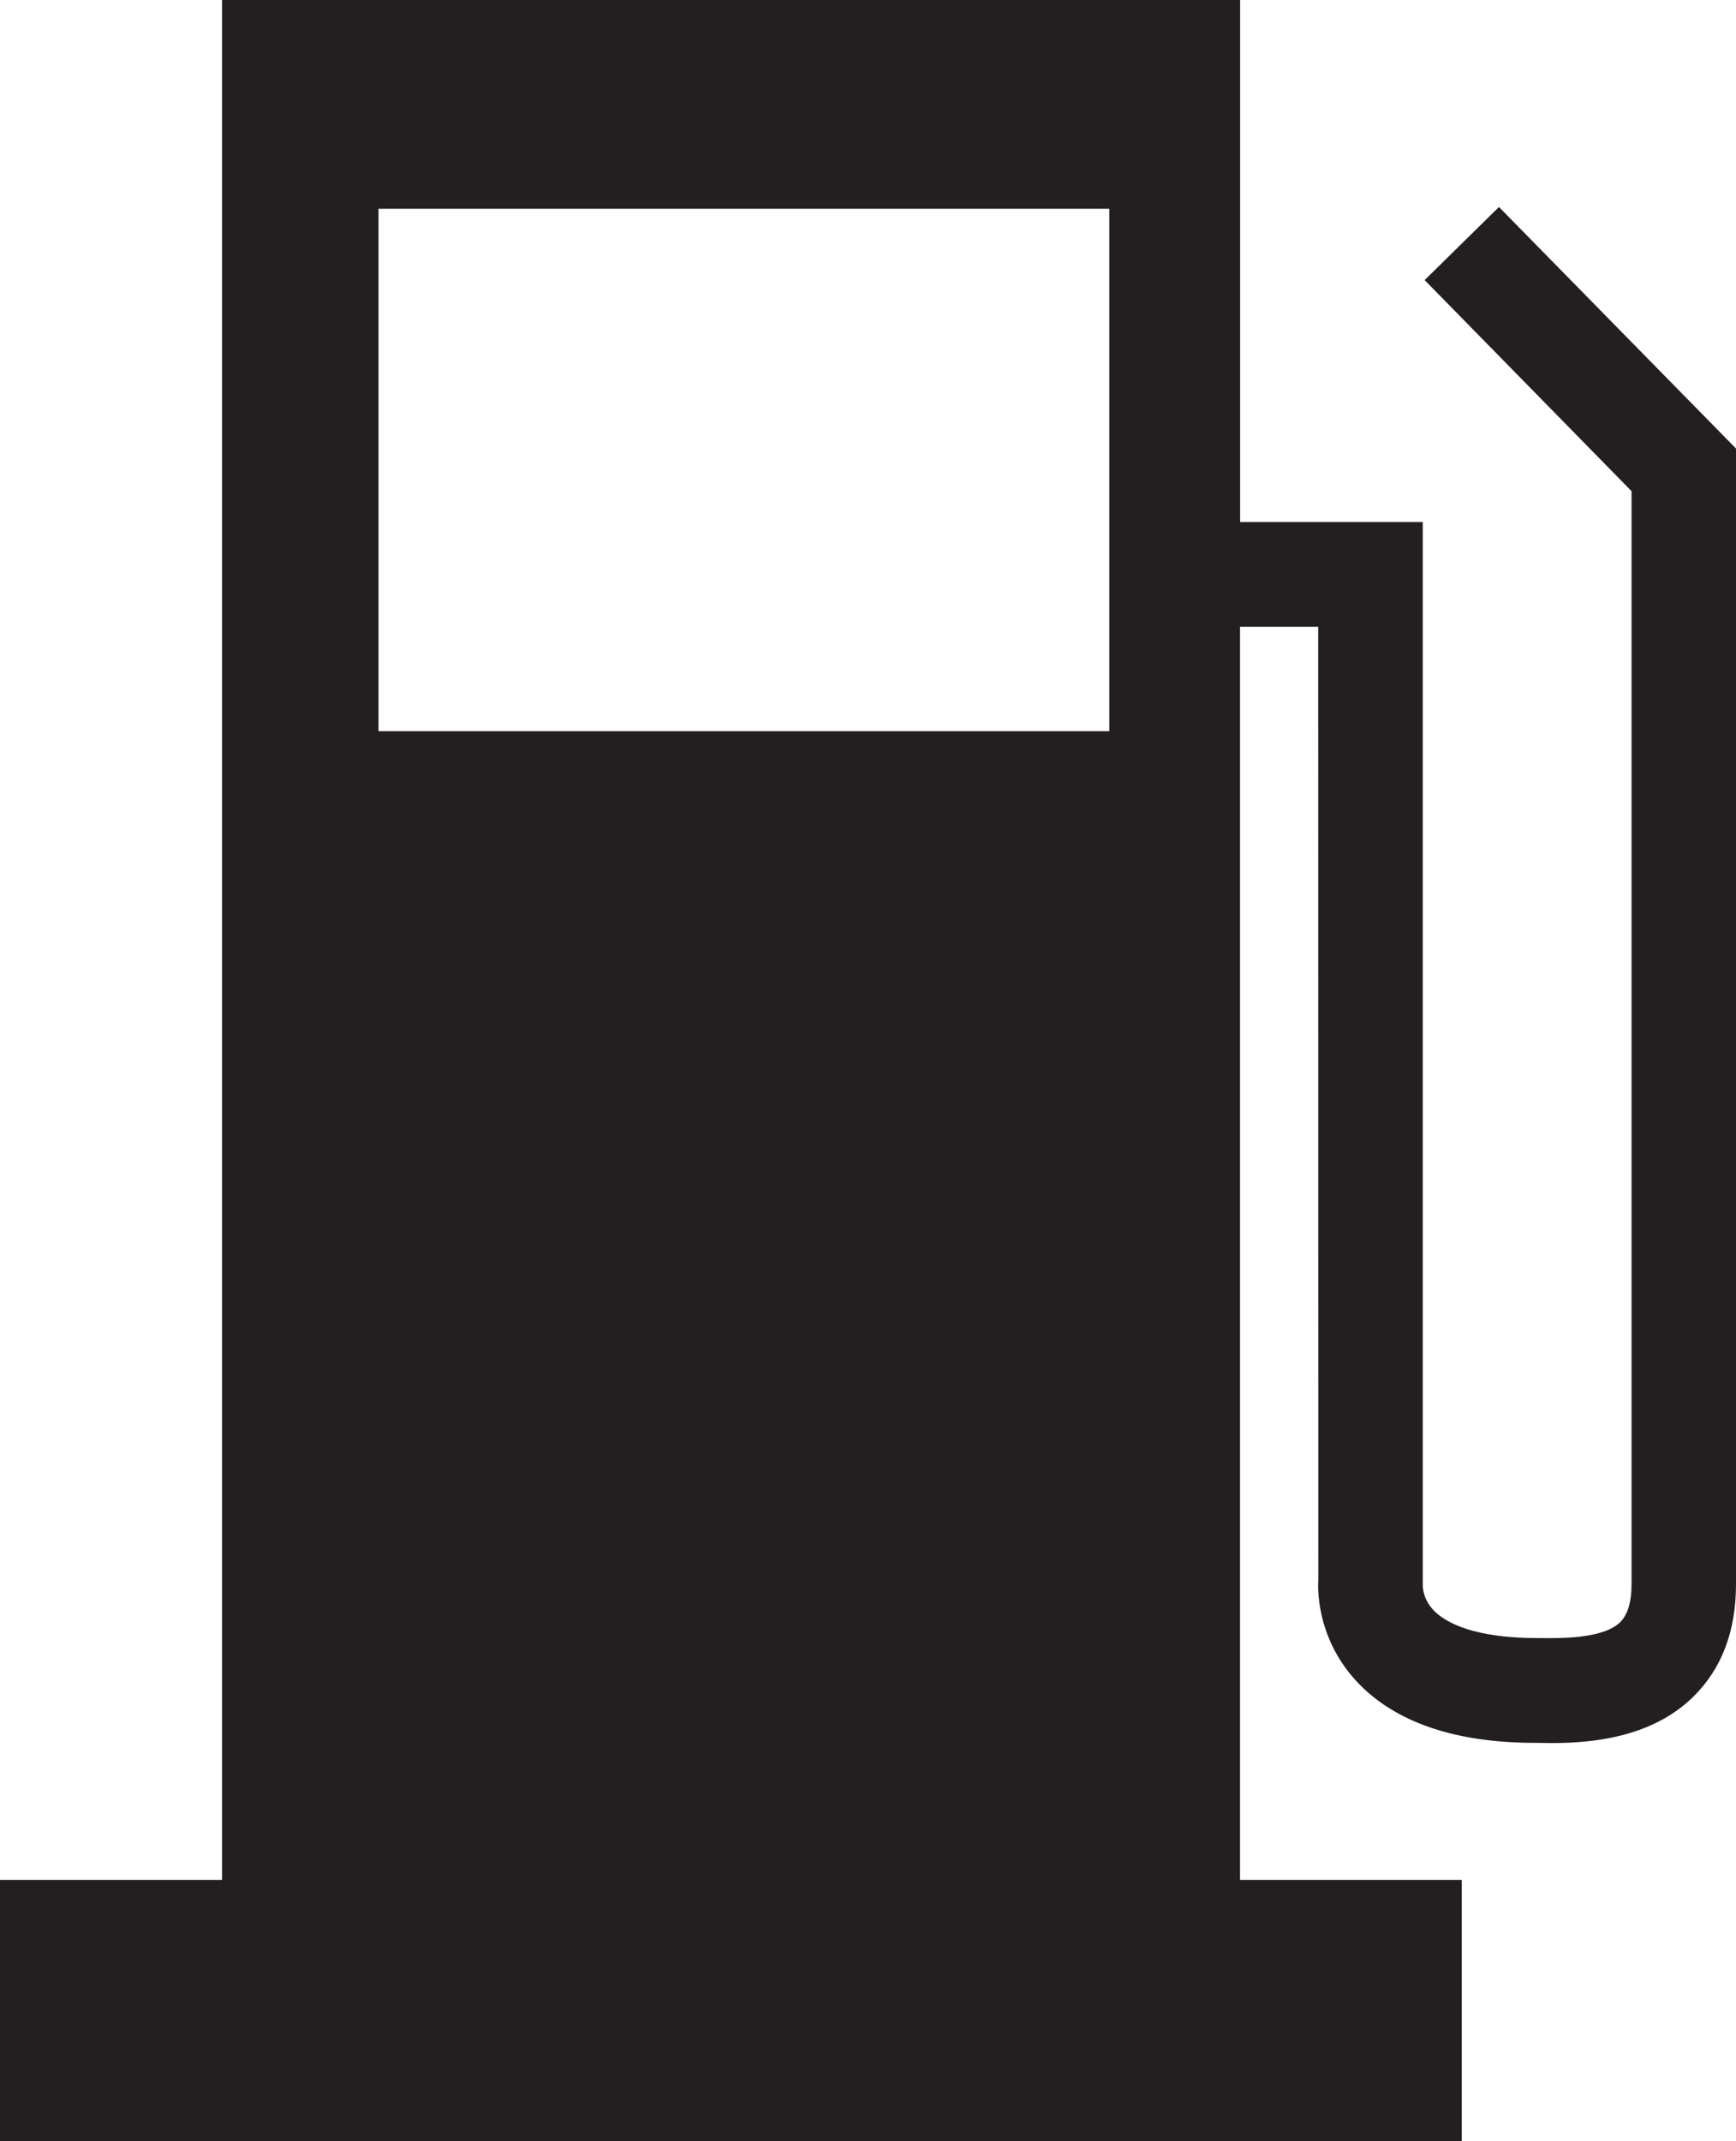 <?xml version="1.0" encoding="utf-8"?>
<!-- Generator: Adobe Illustrator 17.0.0, SVG Export Plug-In . SVG Version: 6.00 Build 0)  -->
<!DOCTYPE svg PUBLIC "-//W3C//DTD SVG 1.1//EN" "http://www.w3.org/Graphics/SVG/1.1/DTD/svg11.dtd">
<svg version="1.1" id="Capa_1" xmlns="http://www.w3.org/2000/svg" xmlns:xlink="http://www.w3.org/1999/xlink" x="0px" y="0px"
	 width="16.654px" height="20.533px" viewBox="0 0 16.654 20.533" enable-background="new 0 0 16.654 20.533" xml:space="preserve">
<path fill="#231F20" d="M14.38,1.985l-0.713,0.701l1.985,2.024v10.48c0,0.172-0.036,0.292-0.108,0.365
	c-0.169,0.166-0.592,0.155-0.804,0.153c-0.466,0-0.815-0.093-0.982-0.261c-0.107-0.109-0.11-0.225-0.109-0.258V5.006h-1.752V0H2.13
	v18.027H0v2.506h14.023v-2.506h-2.127V6.01h0.75l0.001,9.139c-0.003,0.056-0.031,0.539,0.362,0.969
	c0.365,0.395,0.944,0.595,1.72,0.595l0.153,0.002c0.369,0,0.957-0.045,1.362-0.444c0.271-0.266,0.41-0.627,0.41-1.078V4.301
	L14.38,1.985z M3.631,7.012v-5.01h7.011v5.01H3.631z"/>
</svg>
